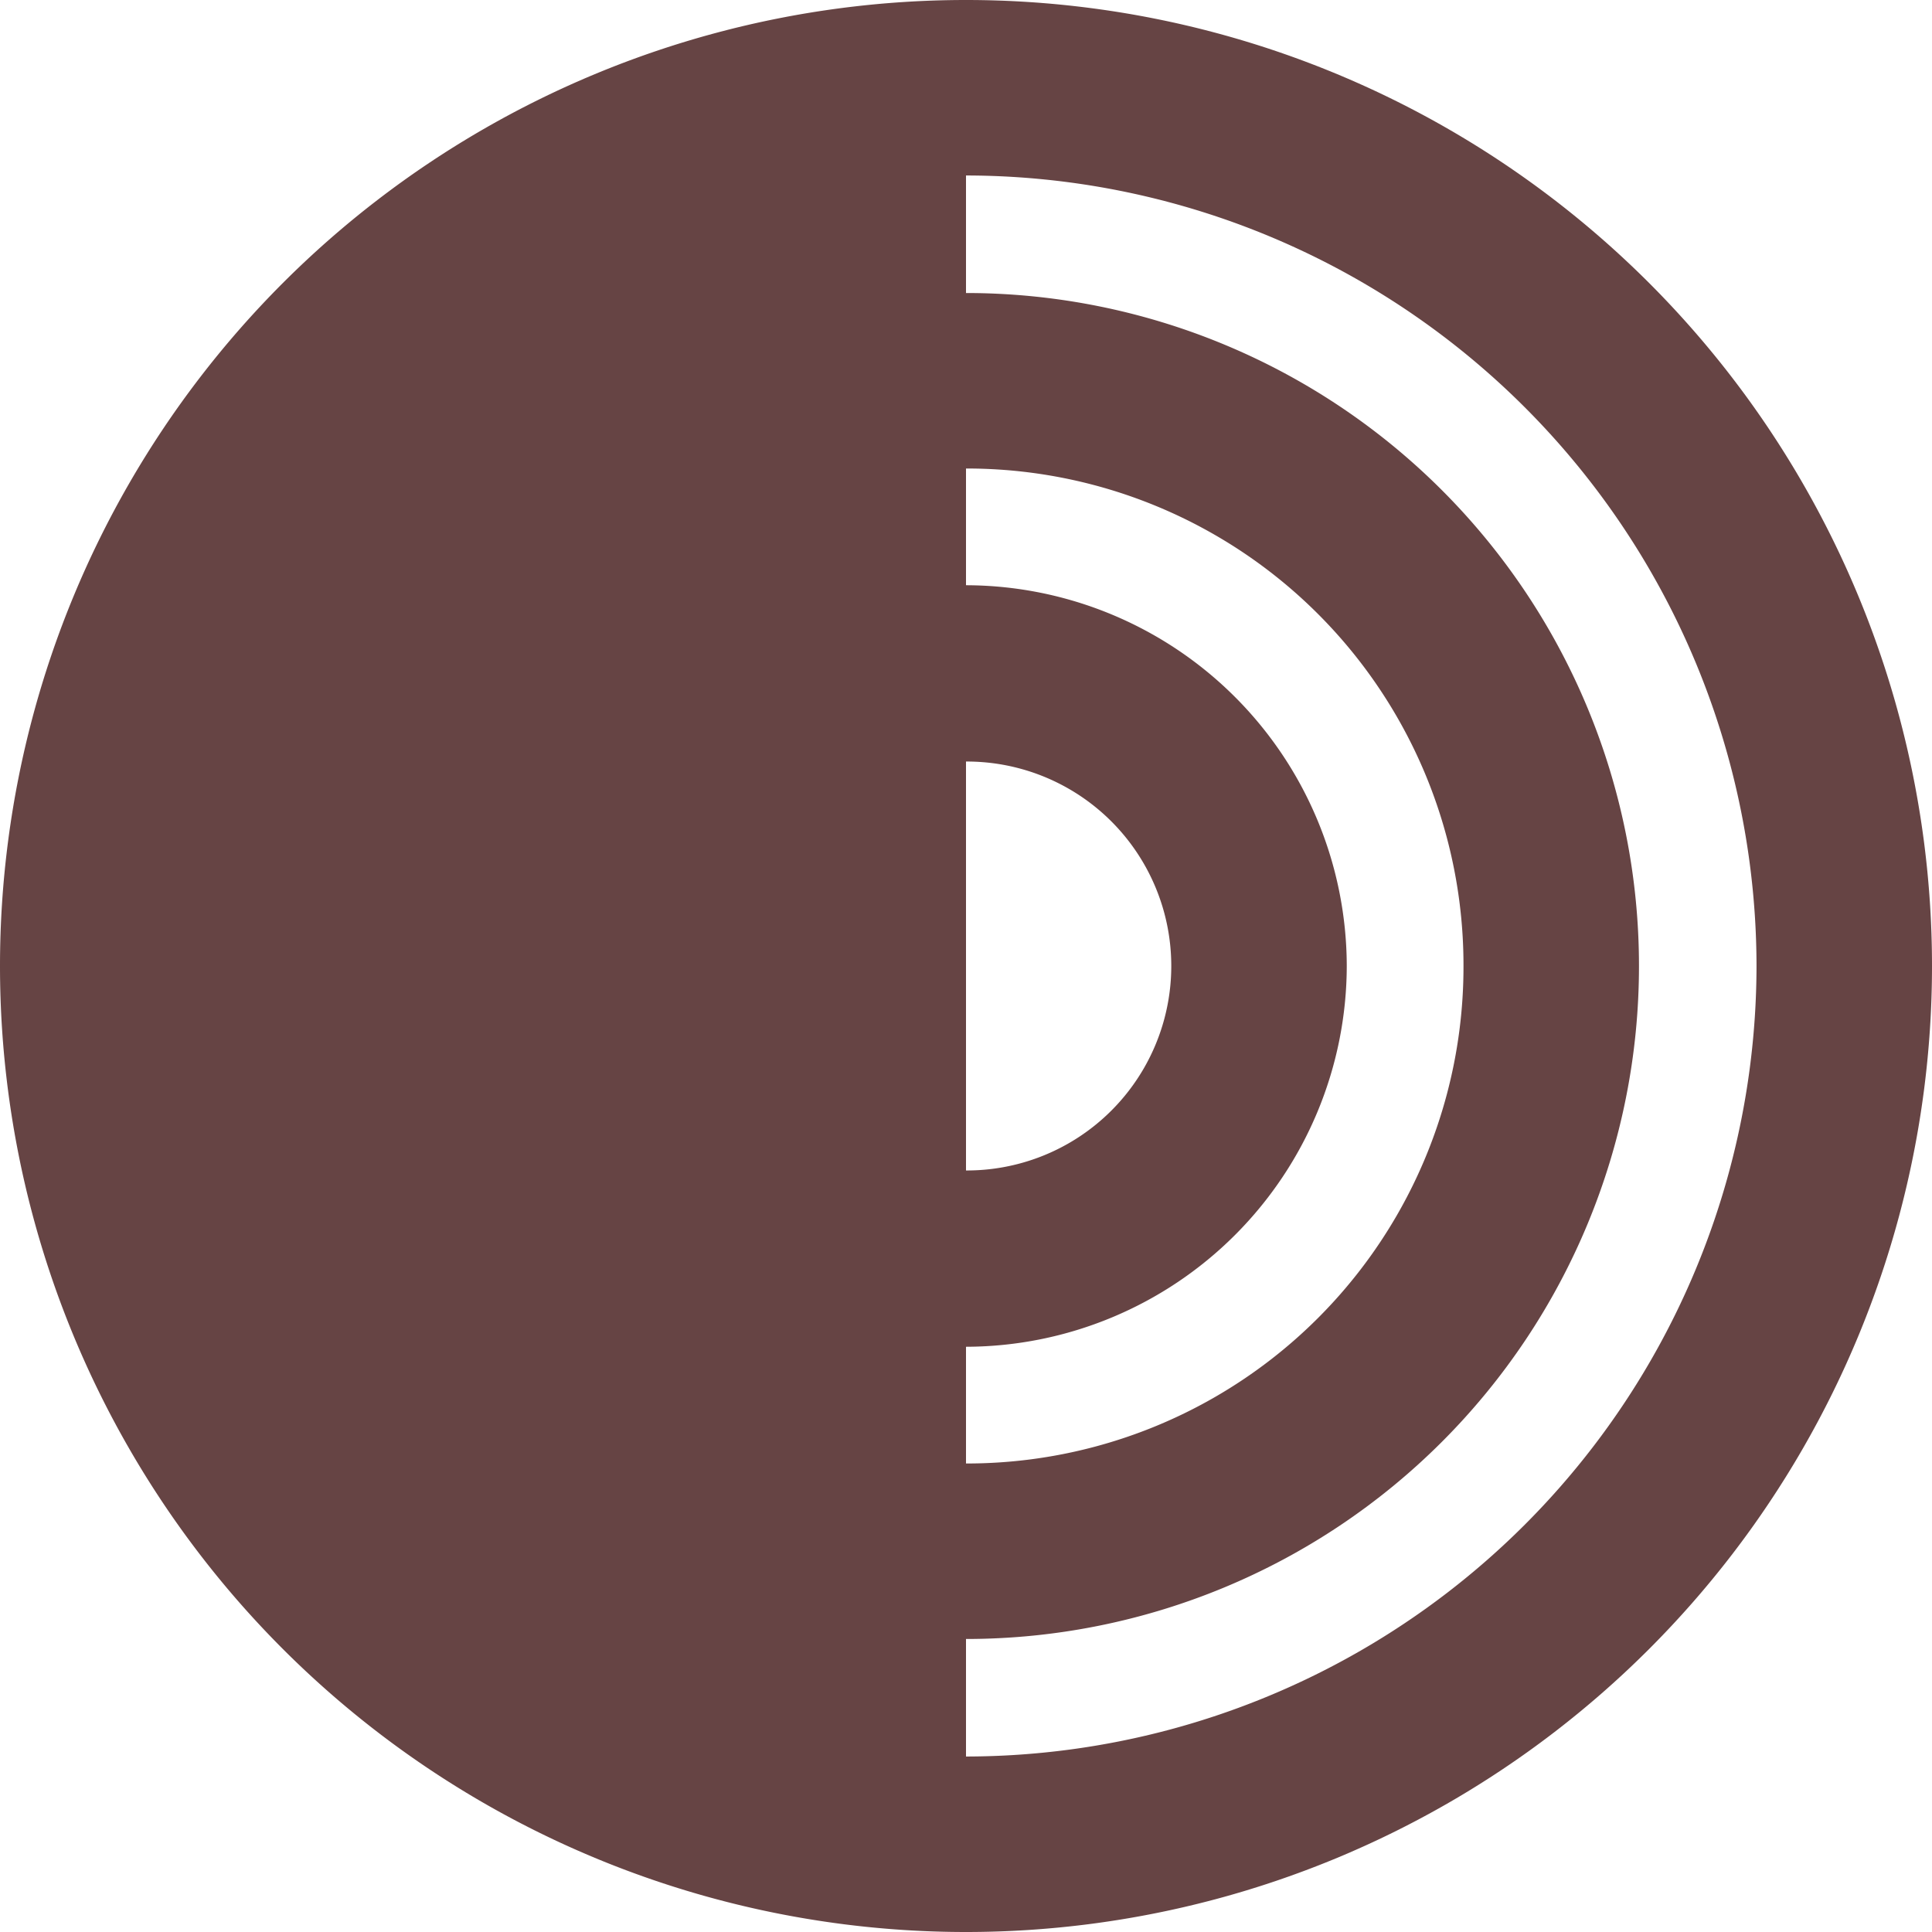 <svg role="img" width="32px" height="32px" viewBox="0 0 24 24" xmlns="http://www.w3.org/2000/svg"><title>Tor Browser</title><path fill="#644f2" d="M12 21.82v-1.46A8.36 8.36 0 0020.36 12 8.36 8.36 0 0012 3.64V2.18A9.83 9.83 0 0121.82 12 9.83 9.83 0 0112 21.82zm0-5.09A4.74 4.74 0 0016.73 12 4.74 4.74 0 0012 7.27V5.82A6.17 6.17 0 0118.18 12 6.17 6.17 0 0112 18.18zm0-7.27A2.54 2.54 0 0114.55 12 2.54 2.54 0 0112 14.54zM0 12a12 12 0 0012 12 12 12 0 0012-12A12 12 0 0012 0 12 12 0 000 12z"/></svg>